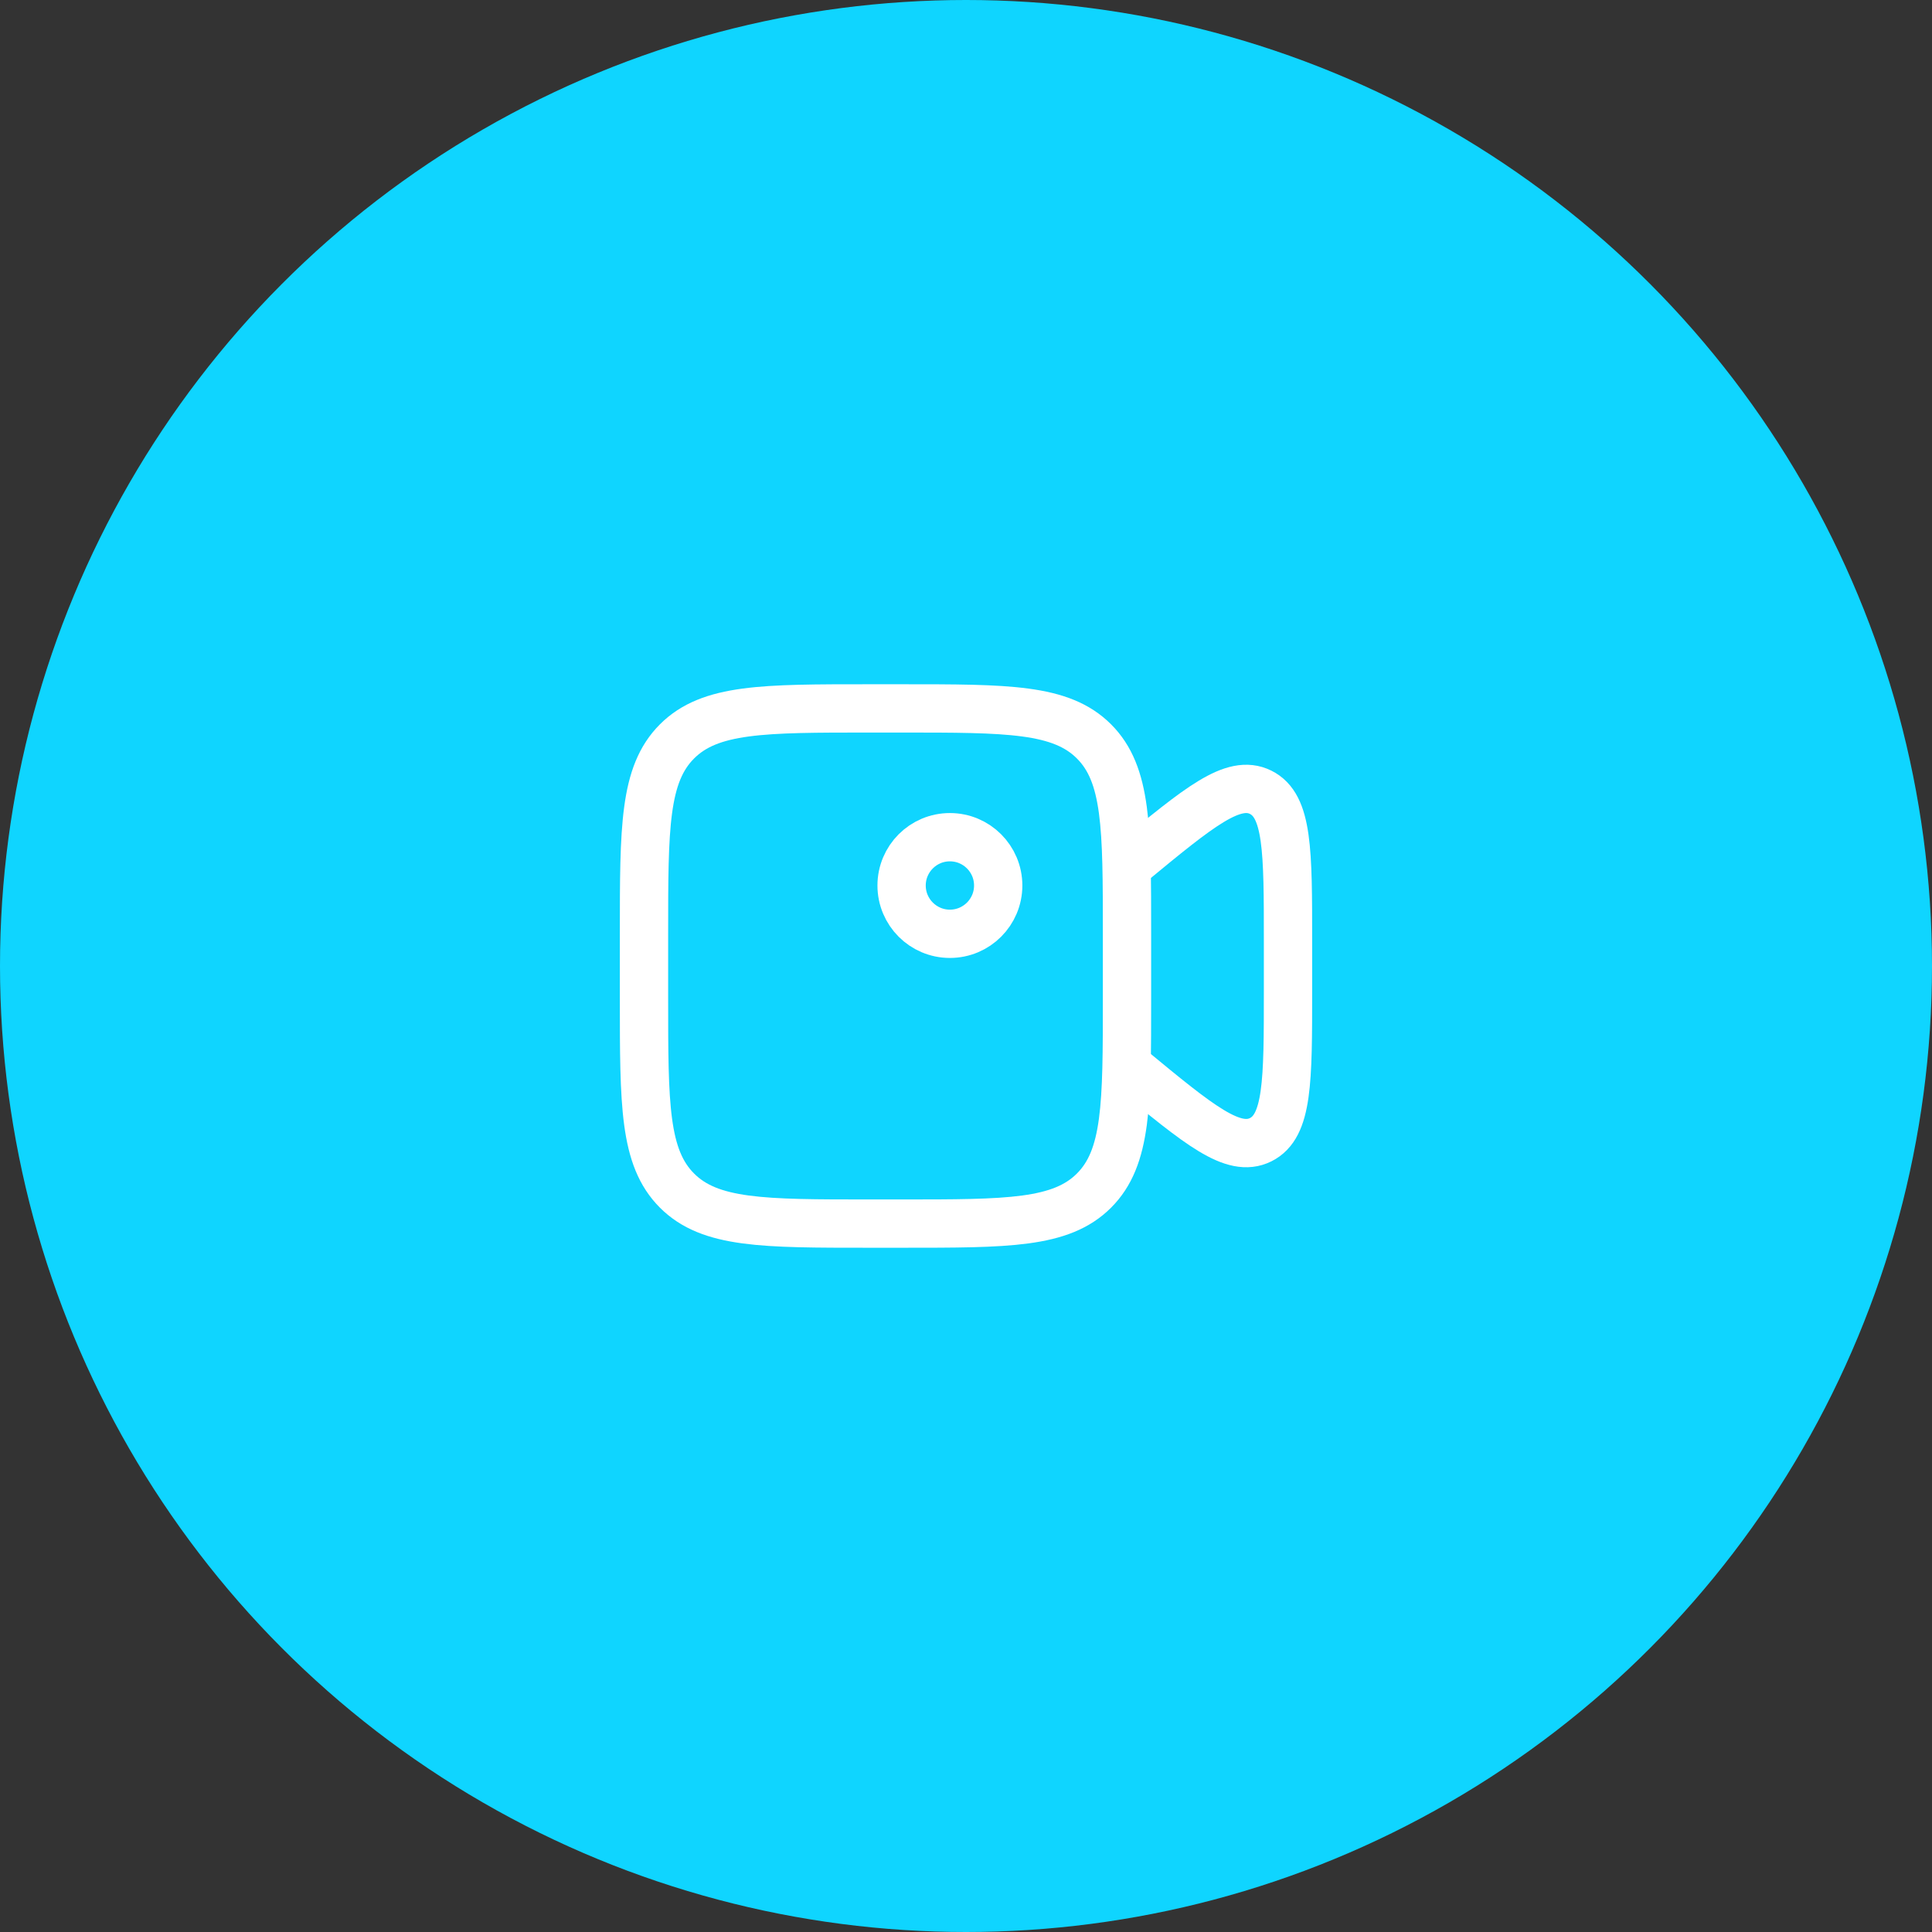 <svg width="60" height="60" viewBox="0 0 60 60" fill="none" xmlns="http://www.w3.org/2000/svg">
<rect x="0" y="0" width="60" height="60" fill="#333333" stroke="none"/>
<circle cx="30" cy="30" r="30" fill="#0FD5FF"/>
<path d="M20 29C20 25.7 20 24.05 21.025 23.025C22.05 22 23.7 22 27 22H28C31.3 22 32.95 22 33.975 23.025C35 24.05 35 25.7 35 29V31C35 34.3 35 35.95 33.975 36.975C32.95 38 31.3 38 28 38H27C23.7 38 22.05 38 21.025 36.975C20 35.95 20 34.3 20 31V29Z" stroke="white" stroke-width="1.5"/>
<path d="M35 26.906L35.126 26.802C37.242 25.056 38.3 24.183 39.15 24.605C40 25.026 40 26.424 40 29.218V30.782C40 33.577 40 34.974 39.15 35.395C38.3 35.817 37.242 34.944 35.126 33.198L35 33.094" stroke="white" stroke-width="1.5" stroke-linecap="round"/>
<circle cx="29.5" cy="27.5" r="1.5" stroke="white" stroke-width="1.5"/>
</svg>
